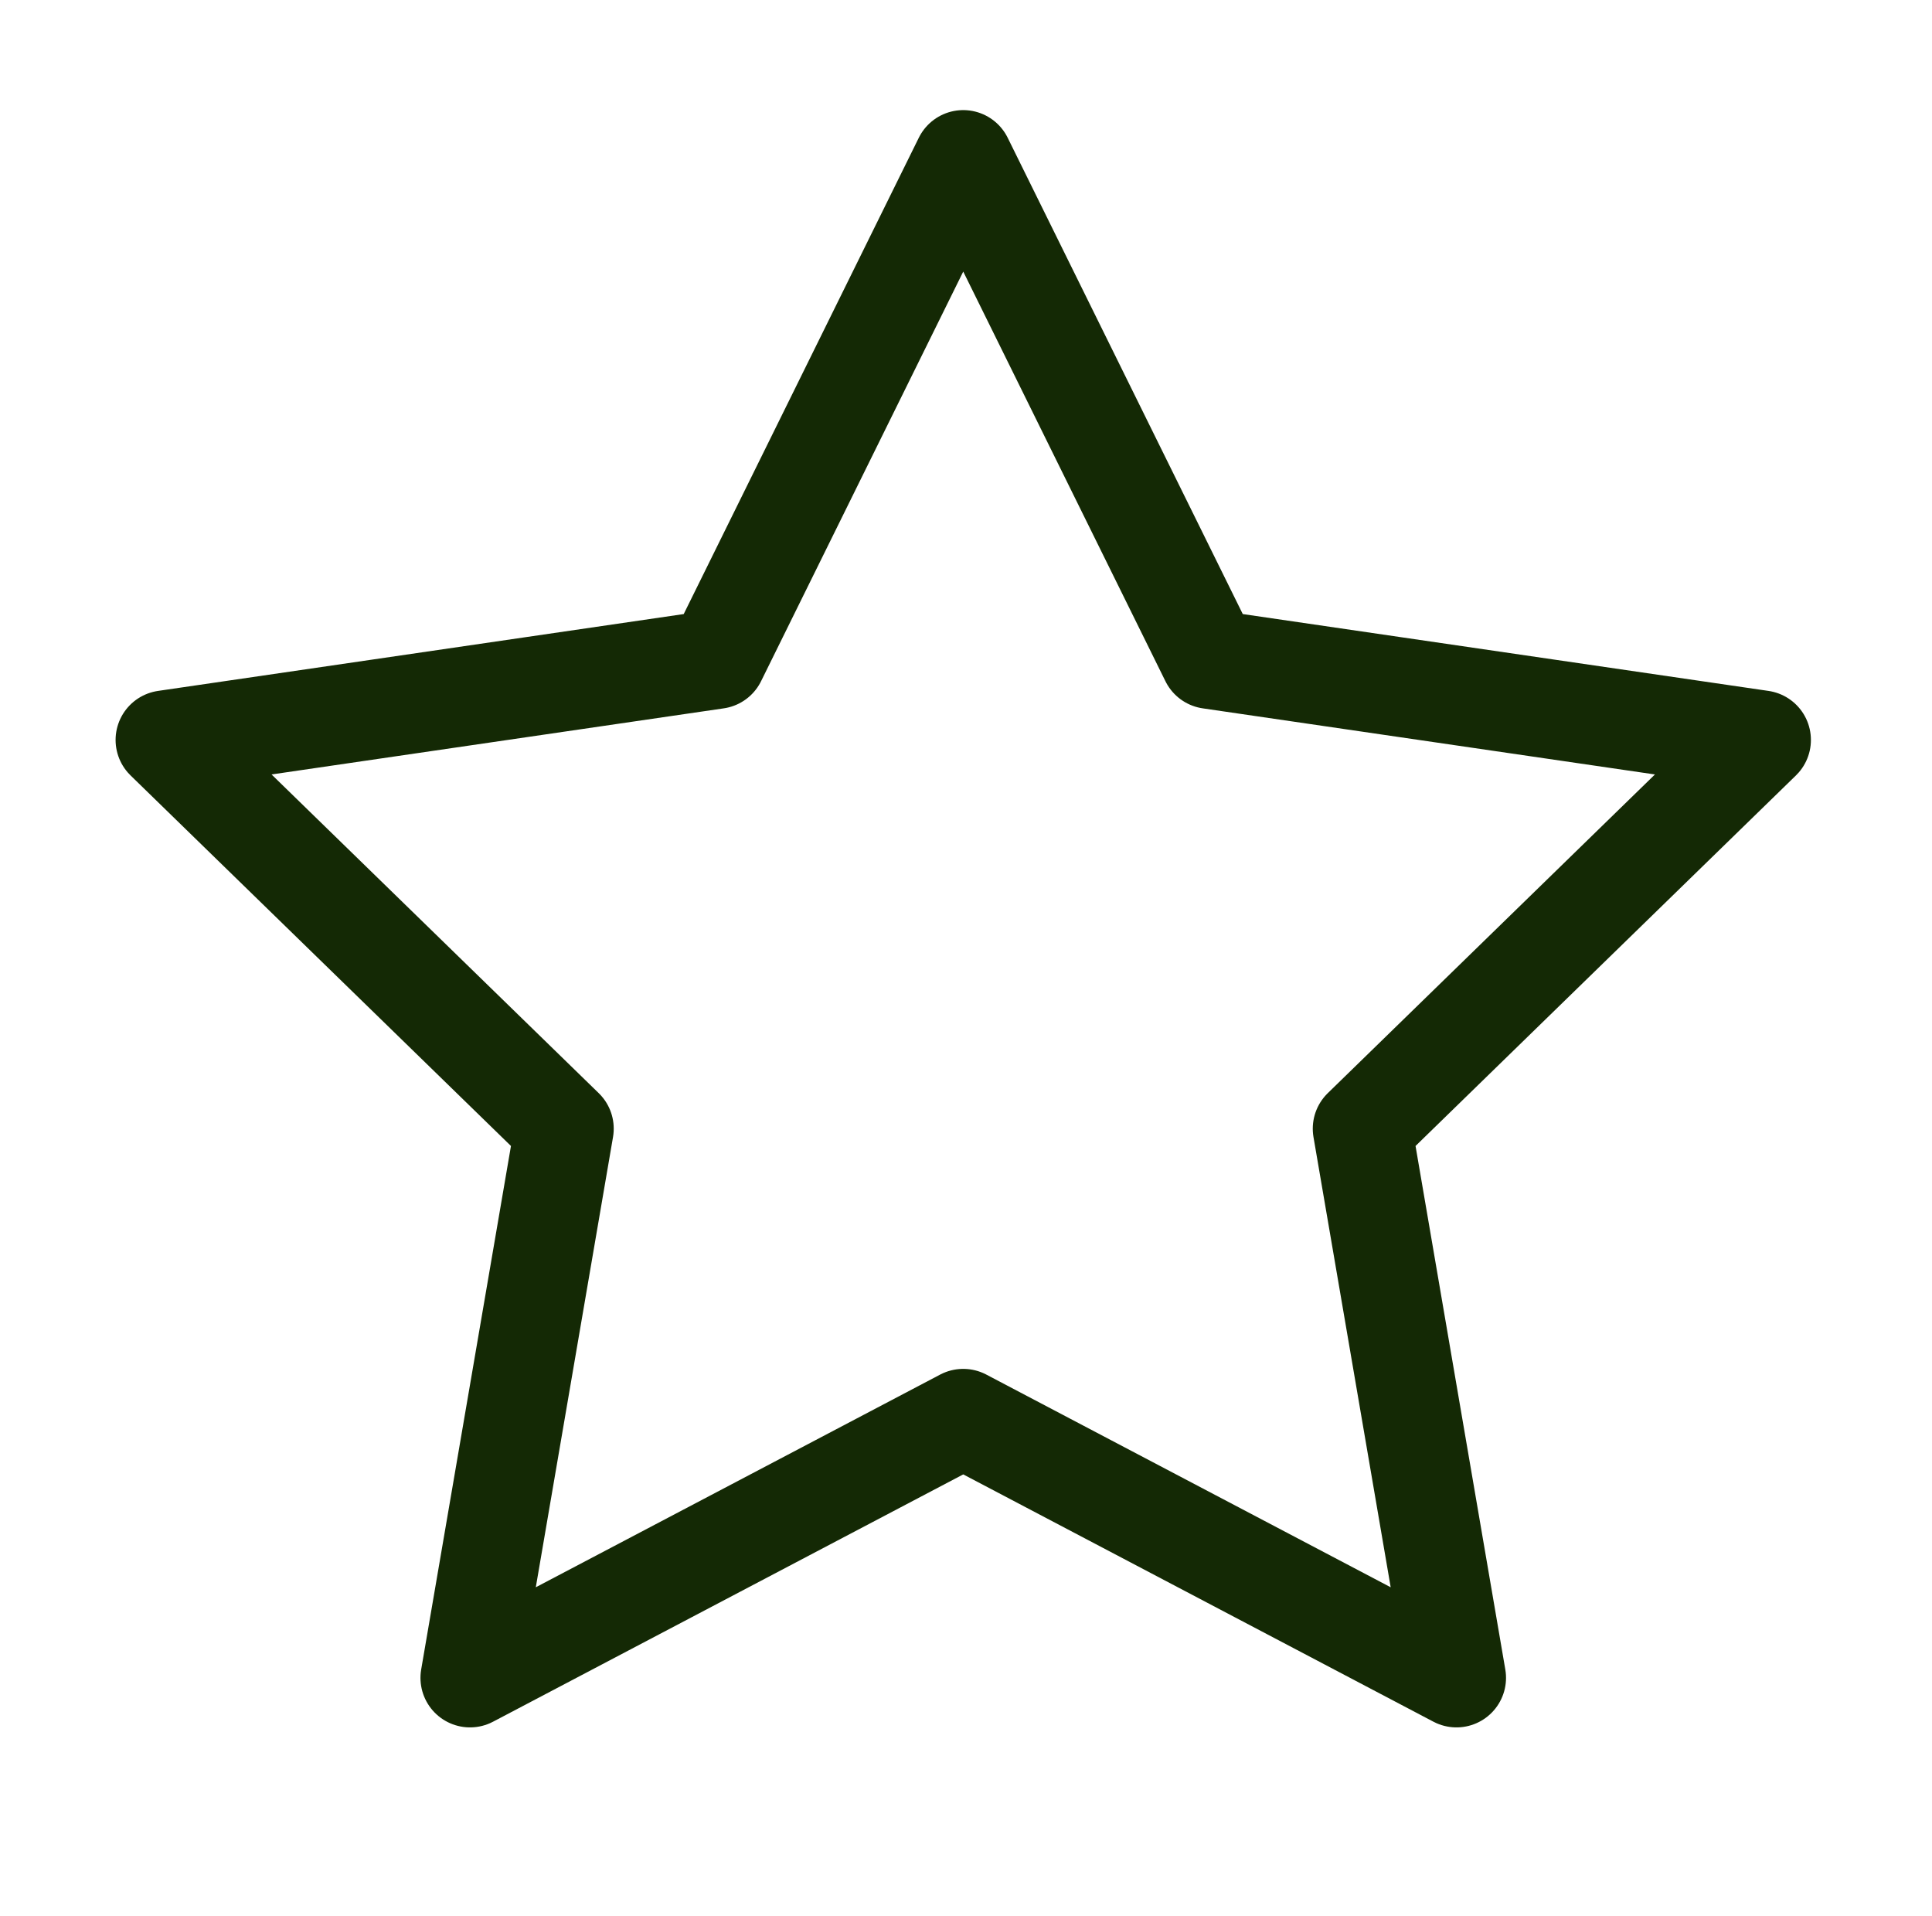 <?xml version="1.0" encoding="UTF-8"?> <svg xmlns="http://www.w3.org/2000/svg" width="117" height="116" viewBox="0 0 117 116" fill="none"><path d="M58.333 9.667L73.268 39.923L106.667 44.805L82.5 68.343L88.203 101.597L58.333 85.888L28.463 101.597L34.167 68.343L10 44.805L43.398 39.923L58.333 9.667Z" stroke="#142905" stroke-width="6" stroke-linecap="round" stroke-linejoin="round"></path></svg> 